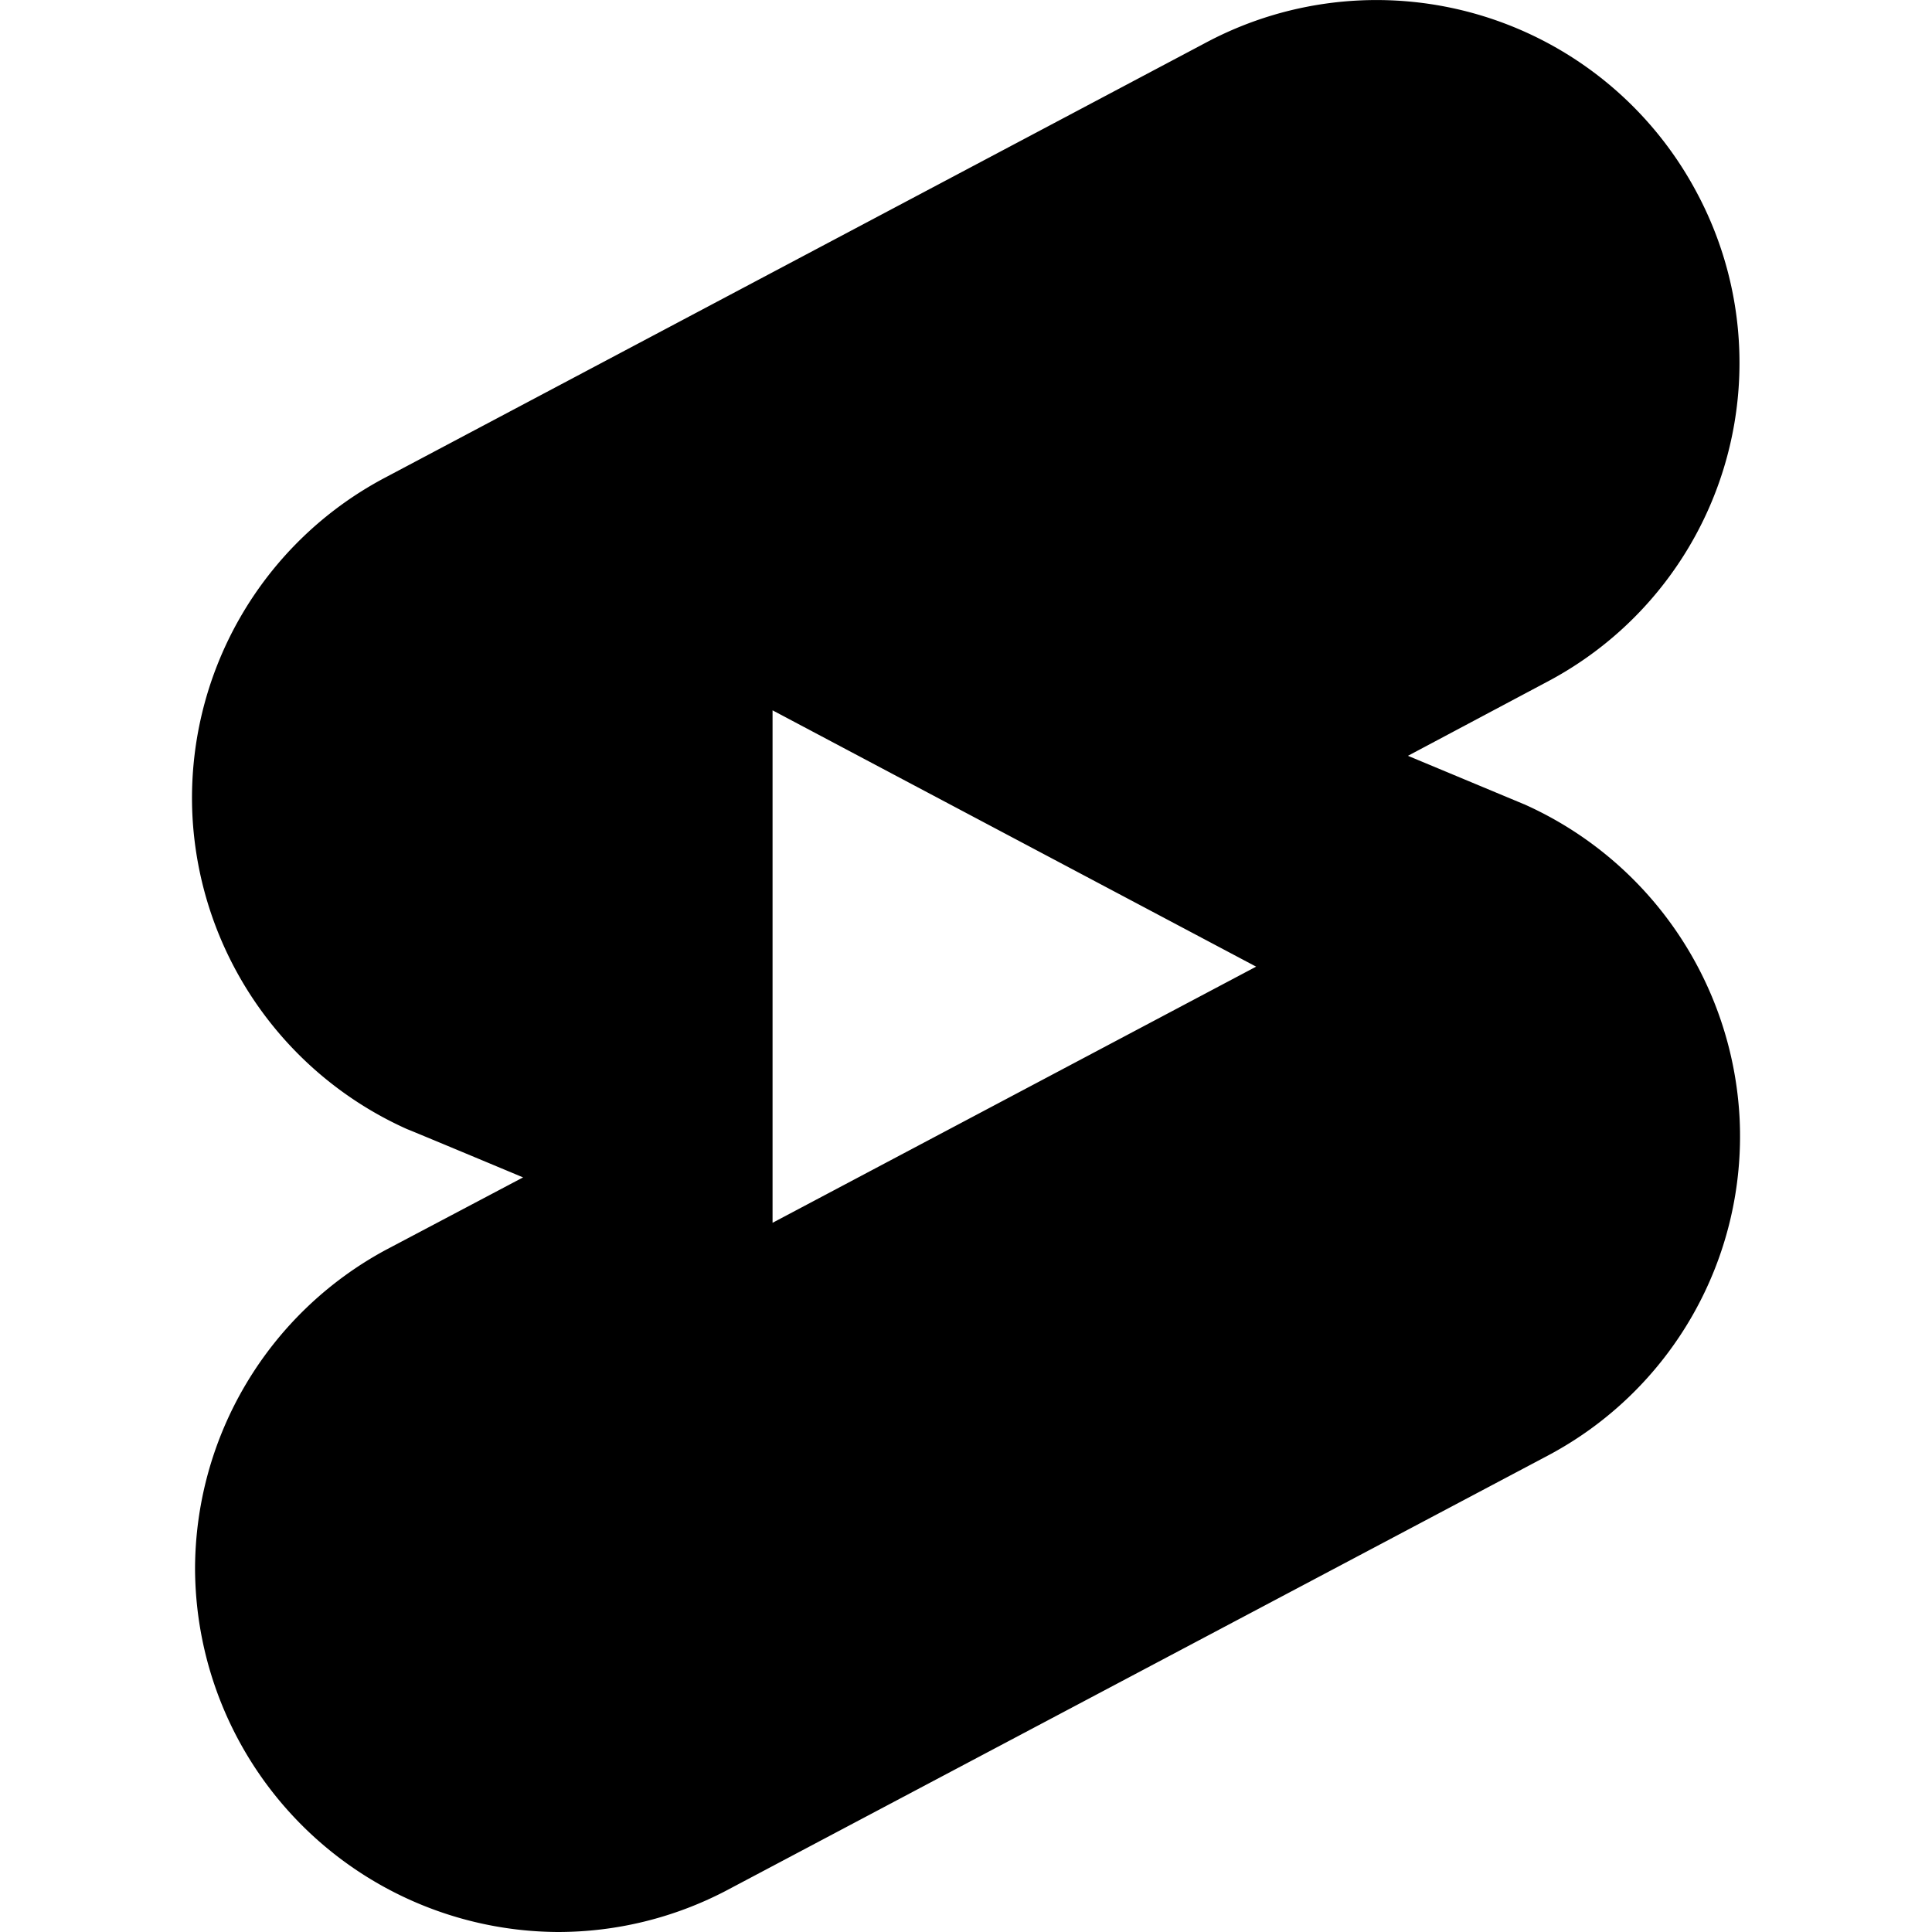 <svg xmlns="http://www.w3.org/2000/svg" viewBox="0 0 24 24"><path d="m18.931 9.99-1.441-.601 1.717-.913a4.48 4.48 0 0 0 1.874-6.078 4.506 4.506 0 0 0-6.09-1.874L4.792 5.929a4.5 4.5 0 0 0-2.402 4.193 4.52 4.52 0 0 0 2.666 3.904c.036.012 1.442.6 1.442.6l-1.706.901a4.51 4.51 0 0 0-2.369 3.967A4.53 4.53 0 0 0 6.93 24c.725 0 1.437-.174 2.08-.508l10.21-5.406a4.49 4.49 0 0 0 2.39-4.192 4.53 4.53 0 0 0-2.678-3.904Zm-9.334 5.2V8.824l6.007 3.184z"/></svg>